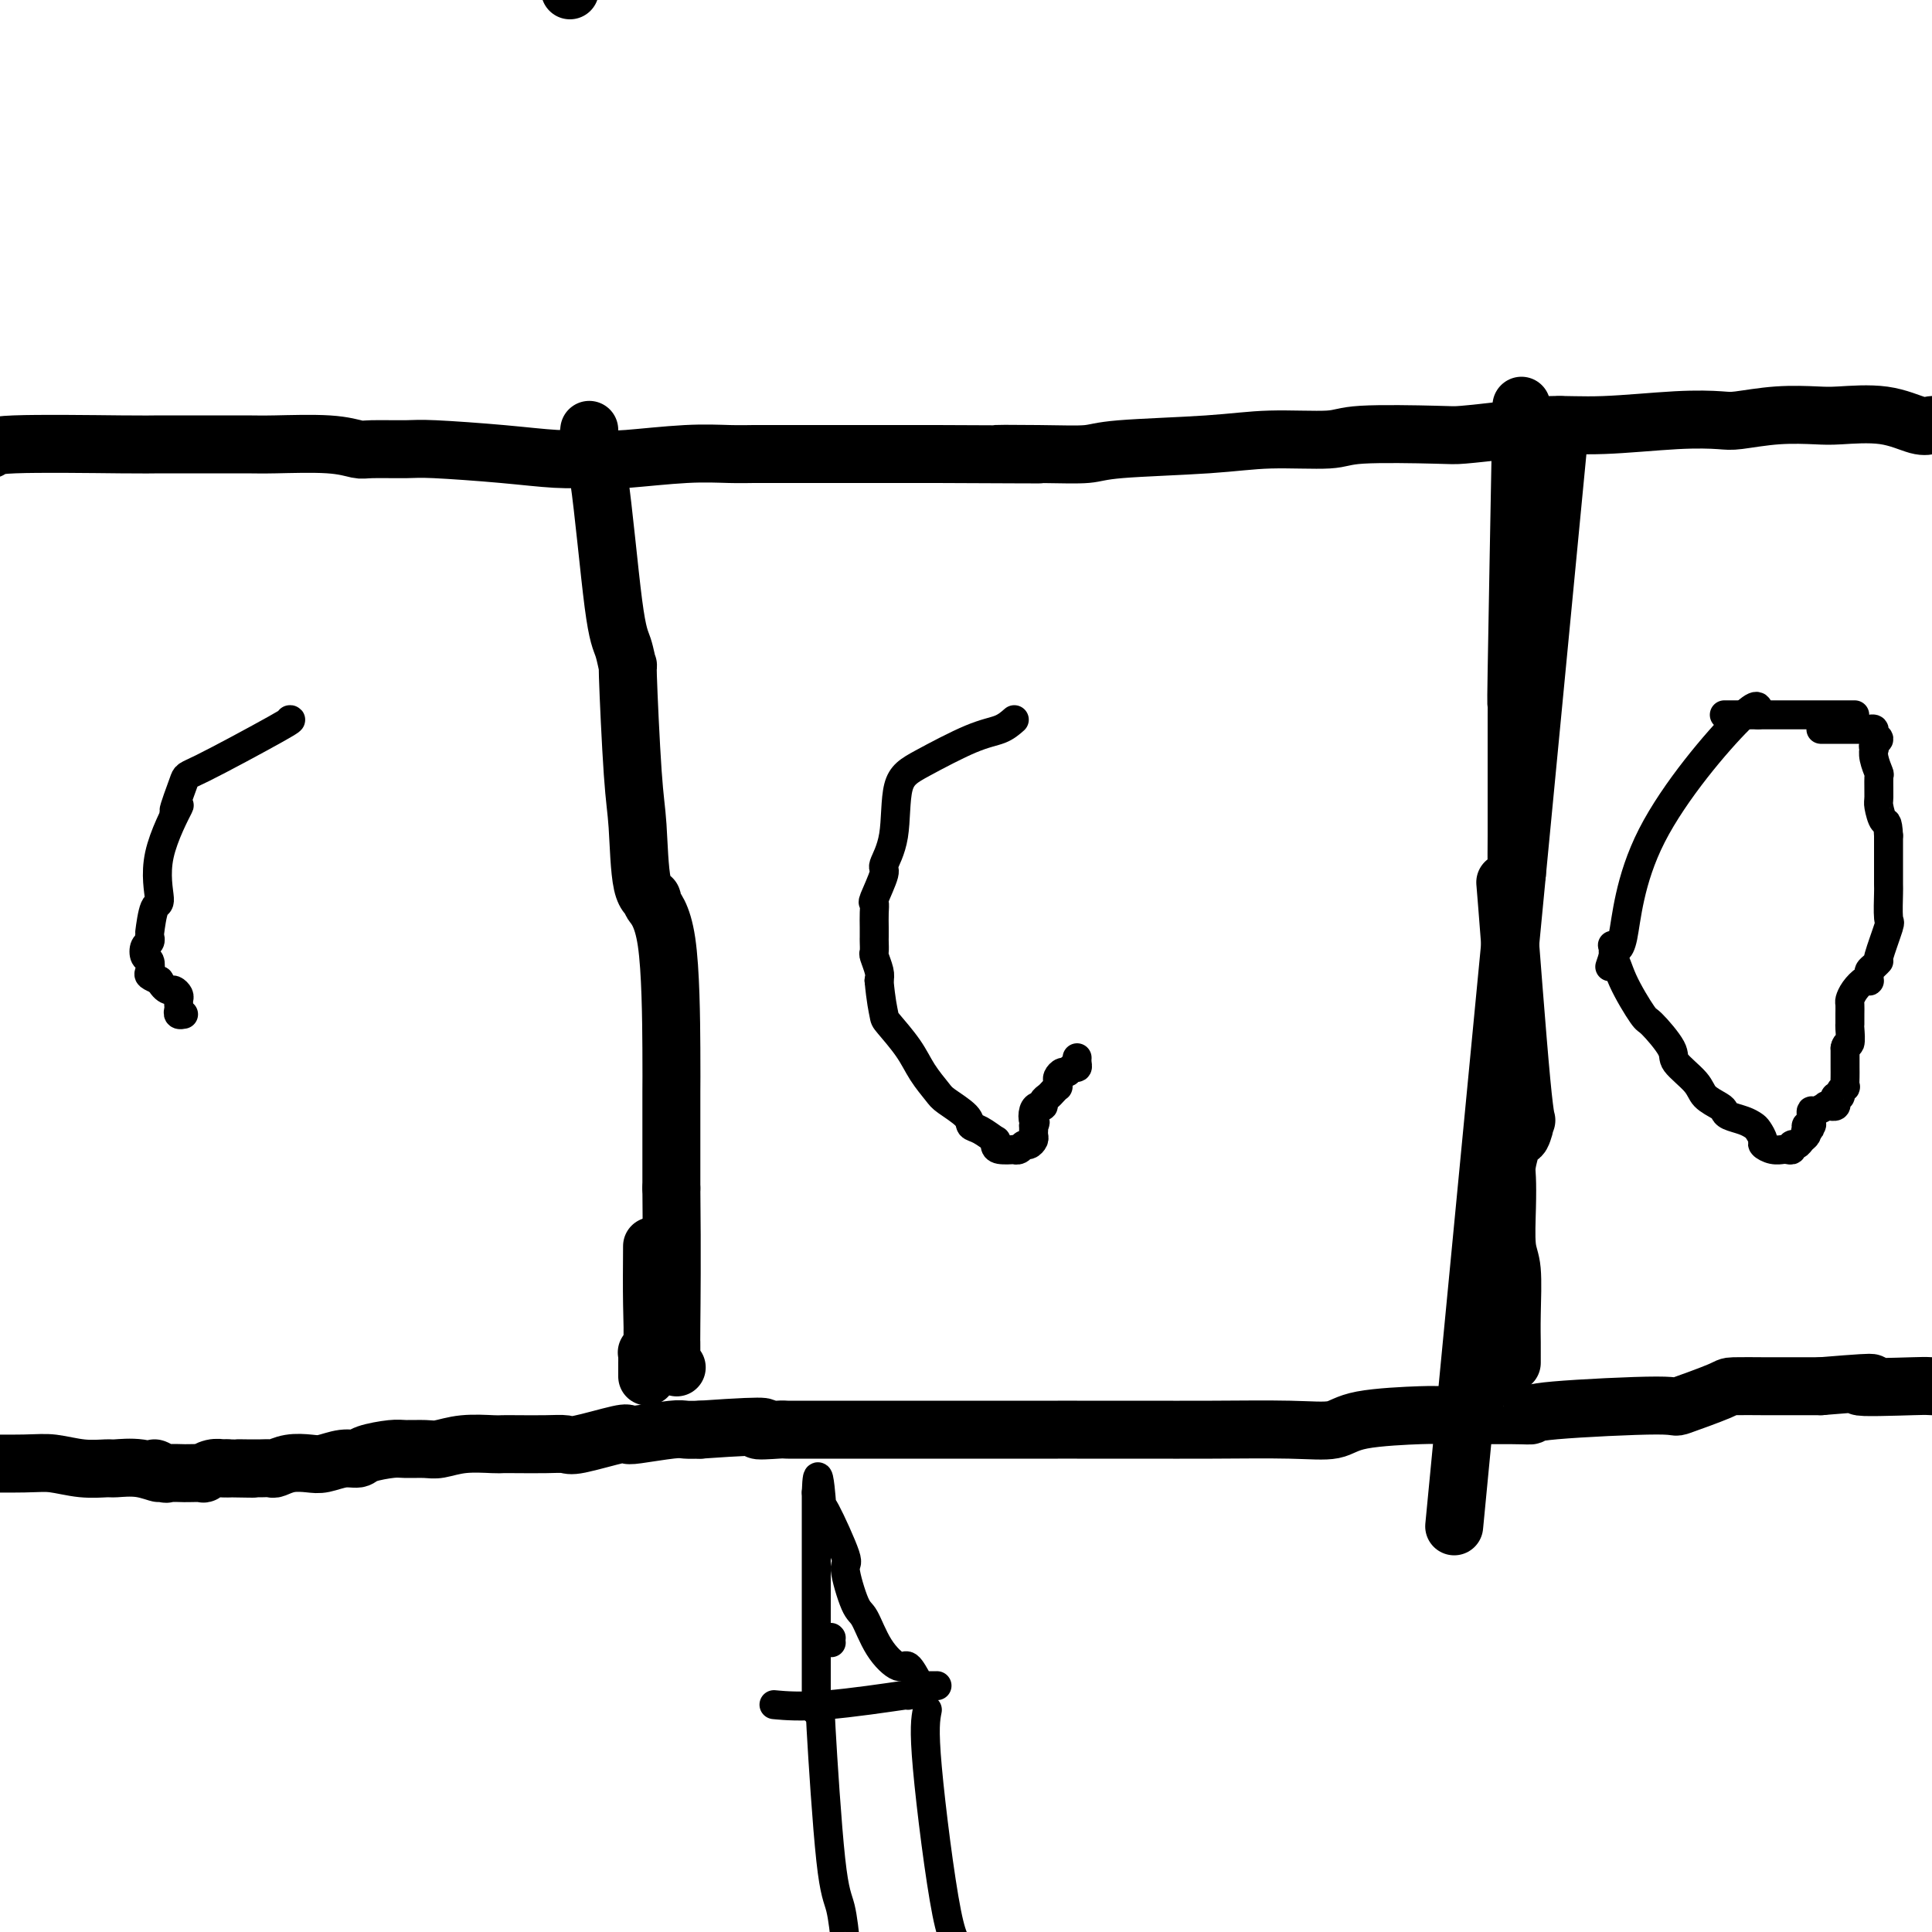 <svg viewBox='0 0 400 400' version='1.1' xmlns='http://www.w3.org/2000/svg' xmlns:xlink='http://www.w3.org/1999/xlink'><g fill='none' stroke='#000000' stroke-width='12' stroke-linecap='round' stroke-linejoin='round'><path d='M118,-2c0.000,0.000 0.000,-2.000 0,-2'/><path d='M118,-4c-0.000,-1.729 -0.000,-5.051 0,-7c0.000,-1.949 0.001,-2.526 0,-3c-0.001,-0.474 -0.004,-0.845 0,-1c0.004,-0.155 0.015,-0.094 0,0c-0.015,0.094 -0.056,0.221 0,0c0.056,-0.221 0.207,-0.790 0,-1c-0.207,-0.210 -0.774,-0.060 -1,0c-0.226,0.060 -0.113,0.030 0,0'/><path d='M-7,303c-0.144,-0.008 -0.287,-0.016 2,0c2.287,0.016 7.005,0.057 10,0c2.995,-0.057 4.267,-0.213 6,0c1.733,0.213 3.927,0.794 6,1c2.073,0.206 4.024,0.036 5,0c0.976,-0.036 0.977,0.061 2,0c1.023,-0.061 3.070,-0.279 5,0c1.930,0.279 3.744,1.056 4,1c0.256,-0.056 -1.046,-0.943 -1,-1c0.046,-0.057 1.438,0.717 2,1c0.562,0.283 0.292,0.076 1,0c0.708,-0.076 2.395,-0.019 3,0c0.605,0.019 0.129,0.001 0,0c-0.129,-0.001 0.089,0.014 1,0c0.911,-0.014 2.517,-0.056 3,0c0.483,0.056 -0.155,0.211 0,0c0.155,-0.211 1.103,-0.789 2,-1c0.897,-0.211 1.741,-0.057 2,0c0.259,0.057 -0.069,0.016 0,0c0.069,-0.016 0.534,-0.008 1,0'/><path d='M47,304c9.003,0.155 4.510,0.041 3,0c-1.510,-0.041 -0.039,-0.010 1,0c1.039,0.010 1.645,-0.001 2,0c0.355,0.001 0.458,0.014 1,0c0.542,-0.014 1.523,-0.055 2,0c0.477,0.055 0.452,0.207 1,0c0.548,-0.207 1.670,-0.773 3,-1c1.330,-0.227 2.867,-0.116 4,0c1.133,0.116 1.861,0.238 3,0c1.139,-0.238 2.687,-0.834 4,-1c1.313,-0.166 2.389,0.099 3,0c0.611,-0.099 0.756,-0.561 2,-1c1.244,-0.439 3.586,-0.853 5,-1c1.414,-0.147 1.899,-0.025 3,0c1.101,0.025 2.819,-0.046 4,0c1.181,0.046 1.825,0.208 3,0c1.175,-0.208 2.880,-0.788 5,-1c2.120,-0.212 4.655,-0.057 6,0c1.345,0.057 1.499,0.017 2,0c0.501,-0.017 1.350,-0.012 3,0c1.650,0.012 4.102,0.031 6,0c1.898,-0.031 3.242,-0.112 4,0c0.758,0.112 0.931,0.419 3,0c2.069,-0.419 6.034,-1.562 8,-2c1.966,-0.438 1.933,-0.170 2,0c0.067,0.170 0.234,0.241 2,0c1.766,-0.241 5.129,-0.796 7,-1c1.871,-0.204 2.249,-0.058 3,0c0.751,0.058 1.876,0.029 3,0'/><path d='M145,296c17.648,-1.238 12.769,-0.332 12,0c-0.769,0.332 2.570,0.089 4,0c1.430,-0.089 0.949,-0.024 2,0c1.051,0.024 3.635,0.006 5,0c1.365,-0.006 1.510,-0.002 2,0c0.490,0.002 1.324,0.000 3,0c1.676,-0.000 4.194,-0.000 5,0c0.806,0.000 -0.101,0.000 2,0c2.101,-0.000 7.210,0.000 9,0c1.790,-0.000 0.261,-0.000 6,0c5.739,0.000 18.746,0.000 24,0c5.254,-0.000 2.755,-0.001 4,0c1.245,0.001 6.234,0.002 9,0c2.766,-0.002 3.309,-0.007 6,0c2.691,0.007 7.530,0.026 13,0c5.470,-0.026 11.570,-0.098 16,0c4.430,0.098 7.190,0.366 9,0c1.810,-0.366 2.671,-1.365 6,-2c3.329,-0.635 9.125,-0.905 12,-1c2.875,-0.095 2.829,-0.016 6,0c3.171,0.016 9.560,-0.031 13,0c3.440,0.031 3.931,0.142 4,0c0.069,-0.142 -0.285,-0.535 5,-1c5.285,-0.465 16.208,-1.000 21,-1c4.792,0.000 3.453,0.536 5,0c1.547,-0.536 5.981,-2.144 8,-3c2.019,-0.856 1.624,-0.962 3,-1c1.376,-0.038 4.524,-0.010 6,0c1.476,0.010 1.279,0.003 3,0c1.721,-0.003 5.361,-0.001 9,0'/><path d='M377,287c16.810,-1.392 8.333,-0.373 8,0c-0.333,0.373 7.476,0.100 11,0c3.524,-0.100 2.761,-0.027 4,0c1.239,0.027 4.480,0.007 6,0c1.520,-0.007 1.321,-0.002 4,0c2.679,0.002 8.238,0.001 12,0c3.762,-0.001 5.726,-0.000 7,0c1.274,0.000 1.857,0.000 2,0c0.143,-0.000 -0.154,-0.000 0,0c0.154,0.000 0.758,0.000 1,0c0.242,-0.000 0.121,-0.000 0,0'/><path d='M-4,93c0.896,0.113 1.793,0.227 2,0c0.207,-0.227 -0.275,-0.793 5,-1c5.275,-0.207 16.309,-0.055 22,0c5.691,0.055 6.040,0.014 8,0c1.960,-0.014 5.530,0.000 9,0c3.470,-0.000 6.840,-0.014 9,0c2.160,0.014 3.110,0.057 6,0c2.890,-0.057 7.720,-0.212 11,0c3.280,0.212 5.009,0.792 6,1c0.991,0.208 1.242,0.046 3,0c1.758,-0.046 5.022,0.026 7,0c1.978,-0.026 2.669,-0.151 6,0c3.331,0.151 9.300,0.577 14,1c4.700,0.423 8.130,0.842 11,1c2.870,0.158 5.179,0.057 7,0c1.821,-0.057 3.153,-0.068 4,0c0.847,0.068 1.208,0.214 4,0c2.792,-0.214 8.015,-0.789 12,-1c3.985,-0.211 6.731,-0.056 9,0c2.269,0.056 4.062,0.015 5,0c0.938,-0.015 1.022,-0.004 7,0c5.978,0.004 17.851,0.001 24,0c6.149,-0.001 6.575,-0.001 7,0'/><path d='M194,94c33.527,0.158 18.344,0.054 14,0c-4.344,-0.054 2.151,-0.057 7,0c4.849,0.057 8.052,0.174 10,0c1.948,-0.174 2.642,-0.639 7,-1c4.358,-0.361 12.379,-0.619 18,-1c5.621,-0.381 8.841,-0.886 13,-1c4.159,-0.114 9.257,0.163 12,0c2.743,-0.163 3.132,-0.766 7,-1c3.868,-0.234 11.215,-0.100 15,0c3.785,0.100 4.007,0.167 6,0c1.993,-0.167 5.755,-0.567 9,-1c3.245,-0.433 5.971,-0.900 9,-1c3.029,-0.100 6.362,0.166 11,0c4.638,-0.166 10.583,-0.762 15,-1c4.417,-0.238 7.307,-0.116 9,0c1.693,0.116 2.190,0.225 4,0c1.810,-0.225 4.932,-0.785 8,-1c3.068,-0.215 6.082,-0.086 8,0c1.918,0.086 2.742,0.128 5,0c2.258,-0.128 5.952,-0.427 9,0c3.048,0.427 5.452,1.578 7,2c1.548,0.422 2.242,0.113 3,0c0.758,-0.113 1.582,-0.030 2,0c0.418,0.030 0.430,0.008 2,0c1.570,-0.008 4.699,-0.002 7,0c2.301,0.002 3.773,0.001 5,0c1.227,-0.001 2.208,-0.000 6,0c3.792,0.000 10.396,0.000 17,0'/><path d='M439,88c12.033,0.311 6.614,0.087 5,0c-1.614,-0.087 0.576,-0.037 1,0c0.424,0.037 -0.918,0.063 -1,0c-0.082,-0.063 1.098,-0.213 2,0c0.902,0.213 1.527,0.789 2,1c0.473,0.211 0.793,0.057 1,0c0.207,-0.057 0.301,-0.015 1,0c0.699,0.015 2.002,0.004 3,0c0.998,-0.004 1.690,-0.001 3,0c1.310,0.001 3.237,0.000 5,0c1.763,-0.000 3.361,-0.000 4,0c0.639,0.000 0.320,0.000 0,0'/><path d='M122,89c-0.149,1.201 -0.299,2.403 0,3c0.299,0.597 1.046,0.591 2,7c0.954,6.409 2.115,19.235 3,26c0.885,6.765 1.494,7.470 2,9c0.506,1.530 0.908,3.884 1,4c0.092,0.116 -0.125,-2.008 0,2c0.125,4.008 0.591,14.147 1,20c0.409,5.853 0.761,7.421 1,11c0.239,3.579 0.365,9.171 1,12c0.635,2.829 1.778,2.896 2,3c0.222,0.104 -0.476,0.244 0,1c0.476,0.756 2.128,2.128 3,8c0.872,5.872 0.966,16.244 1,22c0.034,5.756 0.009,6.895 0,9c-0.009,2.105 -0.002,5.177 0,7c0.002,1.823 0.001,2.396 0,3c-0.001,0.604 -0.000,1.240 0,2c0.000,0.760 0.000,1.646 0,3c-0.000,1.354 -0.000,3.177 0,5'/><path d='M139,246c0.155,14.018 0.041,23.564 0,28c-0.041,4.436 -0.011,3.763 0,4c0.011,0.237 0.002,1.383 0,2c-0.002,0.617 0.003,0.705 0,1c-0.003,0.295 -0.015,0.797 0,1c0.015,0.203 0.055,0.106 0,0c-0.055,-0.106 -0.207,-0.221 0,0c0.207,0.221 0.773,0.777 1,1c0.227,0.223 0.113,0.111 0,0'/><path d='M323,88c-8.333,86.667 -16.667,173.333 -20,208c-3.333,34.667 -1.667,17.333 0,0'/><path d='M315,84c-0.423,22.725 -0.845,45.451 -1,55c-0.155,9.549 -0.041,5.922 0,5c0.041,-0.922 0.011,0.862 0,4c-0.011,3.138 -0.002,7.629 0,10c0.002,2.371 -0.002,2.620 0,5c0.002,2.380 0.012,6.891 0,10c-0.012,3.109 -0.044,4.815 0,6c0.044,1.185 0.166,1.847 0,2c-0.166,0.153 -0.618,-0.204 -1,1c-0.382,1.204 -0.694,3.970 -1,3c-0.306,-0.970 -0.607,-5.676 0,2c0.607,7.676 2.121,27.735 3,37c0.879,9.265 1.121,7.735 1,8c-0.121,0.265 -0.607,2.323 -1,3c-0.393,0.677 -0.693,-0.028 -1,0c-0.307,0.028 -0.619,0.787 -1,2c-0.381,1.213 -0.830,2.879 -1,4c-0.170,1.121 -0.060,1.698 0,3c0.060,1.302 0.069,3.329 0,6c-0.069,2.671 -0.215,5.985 0,8c0.215,2.015 0.790,2.731 1,5c0.210,2.269 0.056,6.092 0,9c-0.056,2.908 -0.015,4.902 0,6c0.015,1.098 0.004,1.300 0,2c-0.004,0.700 -0.001,1.899 0,2c0.001,0.101 0.000,-0.896 0,-1c-0.000,-0.104 -0.000,0.685 0,1c0.000,0.315 0.000,0.158 0,0'/><path d='M135,258c-0.030,4.228 -0.061,8.456 0,12c0.061,3.544 0.212,6.404 0,8c-0.212,1.596 -0.789,1.930 -1,2c-0.211,0.070 -0.057,-0.122 0,0c0.057,0.122 0.015,0.557 0,1c-0.015,0.443 -0.004,0.893 0,1c0.004,0.107 0.001,-0.129 0,0c-0.001,0.129 -0.000,0.622 0,1c0.000,0.378 0.000,0.640 0,1c-0.000,0.360 -0.000,0.817 0,1c0.000,0.183 0.000,0.091 0,0'/><path d='M134,284c0.000,0.000 0.100,0.100 0.1,0.1'/></g>
<g fill='none' stroke='#000000' stroke-width='6' stroke-linecap='round' stroke-linejoin='round'><path d='M60,149c0.330,-0.025 0.660,-0.050 -3,2c-3.660,2.050 -11.311,6.176 -15,8c-3.689,1.824 -3.415,1.348 -4,3c-0.585,1.652 -2.030,5.433 -2,6c0.030,0.567 1.535,-2.079 1,-1c-0.535,1.079 -3.110,5.882 -4,10c-0.890,4.118 -0.094,7.552 0,9c0.094,1.448 -0.514,0.912 -1,2c-0.486,1.088 -0.849,3.801 -1,5c-0.151,1.199 -0.089,0.883 0,1c0.089,0.117 0.206,0.665 0,1c-0.206,0.335 -0.736,0.457 -1,1c-0.264,0.543 -0.261,1.507 0,2c0.261,0.493 0.781,0.513 1,1c0.219,0.487 0.136,1.439 0,2c-0.136,0.561 -0.325,0.732 0,1c0.325,0.268 1.162,0.634 2,1'/><path d='M33,203c0.873,1.549 1.554,1.921 2,2c0.446,0.079 0.656,-0.134 1,0c0.344,0.134 0.823,0.614 1,1c0.177,0.386 0.051,0.678 0,1c-0.051,0.322 -0.027,0.675 0,1c0.027,0.325 0.059,0.623 0,1c-0.059,0.377 -0.208,0.832 0,1c0.208,0.168 0.774,0.048 1,0c0.226,-0.048 0.113,-0.024 0,0'/><path d='M210,149c-0.852,0.748 -1.704,1.497 -3,2c-1.296,0.503 -3.035,0.762 -6,2c-2.965,1.238 -7.157,3.455 -10,5c-2.843,1.545 -4.339,2.418 -5,5c-0.661,2.582 -0.489,6.873 -1,10c-0.511,3.127 -1.706,5.092 -2,6c-0.294,0.908 0.314,0.761 0,2c-0.314,1.239 -1.548,3.866 -2,5c-0.452,1.134 -0.121,0.775 0,1c0.121,0.225 0.033,1.034 0,2c-0.033,0.966 -0.010,2.088 0,3c0.010,0.912 0.006,1.613 0,2c-0.006,0.387 -0.016,0.460 0,1c0.016,0.540 0.056,1.547 0,2c-0.056,0.453 -0.207,0.353 0,1c0.207,0.647 0.774,2.042 1,3c0.226,0.958 0.113,1.479 0,2'/><path d='M182,203c0.376,4.158 0.815,6.052 1,7c0.185,0.948 0.116,0.949 1,2c0.884,1.051 2.720,3.153 4,5c1.280,1.847 2.002,3.441 3,5c0.998,1.559 2.272,3.085 3,4c0.728,0.915 0.910,1.220 2,2c1.090,0.780 3.087,2.037 4,3c0.913,0.963 0.742,1.634 1,2c0.258,0.366 0.945,0.427 2,1c1.055,0.573 2.476,1.656 3,2c0.524,0.344 0.150,-0.052 0,0c-0.150,0.052 -0.076,0.551 0,1c0.076,0.449 0.153,0.848 1,1c0.847,0.152 2.464,0.056 3,0c0.536,-0.056 -0.010,-0.070 0,0c0.010,0.070 0.577,0.226 1,0c0.423,-0.226 0.702,-0.835 1,-1c0.298,-0.165 0.616,0.113 1,0c0.384,-0.113 0.835,-0.618 1,-1c0.165,-0.382 0.044,-0.641 0,-1c-0.044,-0.359 -0.012,-0.818 0,-1c0.012,-0.182 0.003,-0.087 0,0c-0.003,0.087 -0.001,0.168 0,0c0.001,-0.168 0.000,-0.584 0,-1'/><path d='M214,233c0.630,-0.896 0.207,-0.635 0,-1c-0.207,-0.365 -0.196,-1.355 0,-2c0.196,-0.645 0.577,-0.946 1,-1c0.423,-0.054 0.888,0.139 1,0c0.112,-0.139 -0.128,-0.611 0,-1c0.128,-0.389 0.623,-0.696 1,-1c0.377,-0.304 0.636,-0.606 1,-1c0.364,-0.394 0.833,-0.880 1,-1c0.167,-0.120 0.034,0.127 0,0c-0.034,-0.127 0.032,-0.626 0,-1c-0.032,-0.374 -0.163,-0.621 0,-1c0.163,-0.379 0.618,-0.889 1,-1c0.382,-0.111 0.691,0.177 1,0c0.309,-0.177 0.619,-0.818 1,-1c0.381,-0.182 0.834,0.096 1,0c0.166,-0.096 0.045,-0.564 0,-1c-0.045,-0.436 -0.013,-0.839 0,-1c0.013,-0.161 0.006,-0.081 0,0'/><path d='M364,148c0.182,-1.675 0.364,-3.350 -4,1c-4.364,4.350 -13.274,14.725 -18,24c-4.726,9.275 -5.266,17.451 -6,21c-0.734,3.549 -1.661,2.470 -2,2c-0.339,-0.470 -0.091,-0.332 0,0c0.091,0.332 0.024,0.859 0,1c-0.024,0.141 -0.007,-0.102 0,0c0.007,0.102 0.003,0.551 0,1'/><path d='M334,198c-1.298,3.962 -0.543,1.365 0,1c0.543,-0.365 0.874,1.500 2,4c1.126,2.500 3.048,5.635 4,7c0.952,1.365 0.936,0.960 2,2c1.064,1.040 3.210,3.525 4,5c0.790,1.475 0.226,1.939 1,3c0.774,1.061 2.888,2.718 4,4c1.112,1.282 1.222,2.189 2,3c0.778,0.811 2.226,1.527 3,2c0.774,0.473 0.876,0.703 1,1c0.124,0.297 0.272,0.661 1,1c0.728,0.339 2.036,0.654 3,1c0.964,0.346 1.584,0.723 2,1c0.416,0.277 0.627,0.452 1,1c0.373,0.548 0.908,1.467 1,2c0.092,0.533 -0.260,0.678 0,1c0.260,0.322 1.131,0.819 2,1c0.869,0.181 1.735,0.044 2,0c0.265,-0.044 -0.069,0.003 0,0c0.069,-0.003 0.543,-0.056 1,0c0.457,0.056 0.897,0.222 1,0c0.103,-0.222 -0.130,-0.833 0,-1c0.130,-0.167 0.622,0.110 1,0c0.378,-0.110 0.640,-0.607 1,-1c0.360,-0.393 0.817,-0.684 1,-1c0.183,-0.316 0.091,-0.658 0,-1'/><path d='M374,234c1.388,-0.481 0.358,-0.185 0,0c-0.358,0.185 -0.043,0.257 0,0c0.043,-0.257 -0.185,-0.843 0,-1c0.185,-0.157 0.783,0.117 1,0c0.217,-0.117 0.052,-0.624 0,-1c-0.052,-0.376 0.009,-0.623 0,-1c-0.009,-0.377 -0.090,-0.886 0,-1c0.090,-0.114 0.349,0.165 1,0c0.651,-0.165 1.695,-0.776 2,-1c0.305,-0.224 -0.128,-0.063 0,0c0.128,0.063 0.818,0.027 1,0c0.182,-0.027 -0.143,-0.045 0,0c0.143,0.045 0.755,0.153 1,0c0.245,-0.153 0.122,-0.567 0,-1c-0.122,-0.433 -0.243,-0.885 0,-1c0.243,-0.115 0.850,0.107 1,0c0.150,-0.107 -0.156,-0.542 0,-1c0.156,-0.458 0.774,-0.938 1,-1c0.226,-0.062 0.061,0.296 0,0c-0.061,-0.296 -0.016,-1.245 0,-2c0.016,-0.755 0.004,-1.316 0,-2c-0.004,-0.684 -0.001,-1.492 0,-2c0.001,-0.508 0.000,-0.717 0,-1c-0.000,-0.283 -0.000,-0.642 0,-1'/><path d='M382,217c0.227,-1.292 0.793,-0.521 1,-1c0.207,-0.479 0.055,-2.208 0,-3c-0.055,-0.792 -0.013,-0.649 0,-1c0.013,-0.351 -0.004,-1.198 0,-2c0.004,-0.802 0.029,-1.560 0,-2c-0.029,-0.440 -0.113,-0.562 0,-1c0.113,-0.438 0.423,-1.192 1,-2c0.577,-0.808 1.422,-1.670 2,-2c0.578,-0.330 0.890,-0.130 1,0c0.110,0.130 0.020,0.188 0,0c-0.020,-0.188 0.031,-0.623 0,-1c-0.031,-0.377 -0.144,-0.697 0,-1c0.144,-0.303 0.546,-0.588 1,-1c0.454,-0.412 0.959,-0.952 1,-1c0.041,-0.048 -0.381,0.395 0,-1c0.381,-1.395 1.566,-4.627 2,-6c0.434,-1.373 0.116,-0.887 0,-2c-0.116,-1.113 -0.031,-3.825 0,-5c0.031,-1.175 0.008,-0.812 0,-2c-0.008,-1.188 -0.002,-3.927 0,-5c0.002,-1.073 0.001,-0.481 0,-1c-0.001,-0.519 -0.000,-2.148 0,-3c0.000,-0.852 0.000,-0.926 0,-1'/><path d='M391,173c-0.165,-3.452 -0.579,-2.583 -1,-3c-0.421,-0.417 -0.849,-2.121 -1,-3c-0.151,-0.879 -0.027,-0.933 0,-2c0.027,-1.067 -0.045,-3.147 0,-4c0.045,-0.853 0.207,-0.480 0,-1c-0.207,-0.520 -0.783,-1.932 -1,-3c-0.217,-1.068 -0.076,-1.791 0,-2c0.076,-0.209 0.088,0.098 0,0c-0.088,-0.098 -0.276,-0.601 0,-1c0.276,-0.399 1.017,-0.695 1,-1c-0.017,-0.305 -0.791,-0.617 -1,-1c-0.209,-0.383 0.147,-0.835 0,-1c-0.147,-0.165 -0.799,-0.044 -1,0c-0.201,0.044 0.047,0.012 0,0c-0.047,-0.012 -0.389,-0.003 -1,0c-0.611,0.003 -1.490,0.001 -2,0c-0.510,-0.001 -0.652,-0.000 -1,0c-0.348,0.000 -0.901,0.000 -1,0c-0.099,-0.000 0.257,-0.000 0,0c-0.257,0.000 -1.127,0.000 -2,0c-0.873,-0.000 -1.749,-0.000 -2,0c-0.251,0.000 0.125,0.000 0,0c-0.125,-0.000 -0.750,-0.000 -1,0c-0.250,0.000 -0.125,0.000 0,0'/><path d='M384,148c-0.638,0.000 -1.277,0.000 -2,0c-0.723,0.000 -1.531,0.000 -4,0c-2.469,0.000 -6.598,0.000 -9,0c-2.402,0.000 -3.077,0.000 -4,0c-0.923,0.000 -2.093,0.000 -3,0c-0.907,0.000 -1.550,0.000 -2,0c-0.450,0.000 -0.708,0.000 -1,0c-0.292,0.000 -0.617,0.000 -1,0c-0.383,0.000 -0.824,0.000 -1,0c-0.176,0.000 -0.088,0.000 0,0'/><path d='M169,354c0.000,0.367 0.000,0.735 0,-1c0.000,-1.735 0.000,-5.572 0,-9c0.000,-3.428 0.000,-6.446 0,-8c0.000,-1.554 0.000,-1.644 0,-2c0.000,-0.356 0.000,-0.976 0,-2c0.000,-1.024 0.000,-2.450 0,-3c0.000,-0.550 0.000,-0.225 0,-1c0.000,-0.775 0.000,-2.651 0,-4c0.000,-1.349 0.000,-2.172 0,-3c0.000,-0.828 0.000,-1.662 0,-3c0.000,-1.338 0.000,-3.181 0,-4c0.000,-0.819 0.000,-0.615 0,-1c0.000,-0.385 0.000,-1.361 0,-2c-0.000,-0.639 -0.000,-0.941 0,-1c0.000,-0.059 0.000,0.126 0,0c0.000,-0.126 0.000,-0.563 0,-1'/><path d='M169,309c0.233,-6.776 0.815,-1.217 1,1c0.185,2.217 -0.026,1.090 1,3c1.026,1.910 3.288,6.856 4,9c0.712,2.144 -0.125,1.487 0,3c0.125,1.513 1.212,5.198 2,7c0.788,1.802 1.276,1.723 2,3c0.724,1.277 1.686,3.911 3,6c1.314,2.089 2.982,3.631 4,4c1.018,0.369 1.386,-0.437 2,0c0.614,0.437 1.475,2.117 2,3c0.525,0.883 0.715,0.969 1,1c0.285,0.031 0.664,0.008 1,0c0.336,-0.008 0.629,-0.002 1,0c0.371,0.002 0.820,0.001 1,0c0.180,-0.001 0.090,-0.000 0,0'/><path d='M188,351c1.089,-0.226 2.179,-0.452 -1,0c-3.179,0.452 -10.625,1.583 -16,2c-5.375,0.417 -8.679,0.119 -10,0c-1.321,-0.119 -0.661,-0.060 0,0'/><path d='M170,354c-0.174,-1.119 -0.348,-2.238 0,4c0.348,6.238 1.218,19.834 2,27c0.782,7.166 1.477,7.902 2,10c0.523,2.098 0.876,5.557 1,7c0.124,1.443 0.019,0.870 0,1c-0.019,0.130 0.046,0.963 0,2c-0.046,1.037 -0.205,2.279 0,3c0.205,0.721 0.773,0.920 1,1c0.227,0.080 0.114,0.040 0,0'/><path d='M192,354c-0.371,1.866 -0.741,3.732 0,12c0.741,8.268 2.595,22.937 4,30c1.405,7.063 2.361,6.519 3,7c0.639,0.481 0.959,1.986 1,2c0.041,0.014 -0.199,-1.463 0,-1c0.199,0.463 0.837,2.866 1,4c0.163,1.134 -0.148,0.998 0,2c0.148,1.002 0.757,3.144 1,4c0.243,0.856 0.122,0.428 0,0'/><path d='M172,339c0.000,0.000 0.100,0.100 0.1,0.1'/><path d='M172,340c0.000,0.000 0.100,0.100 0.1,0.1'/></g>
</svg>